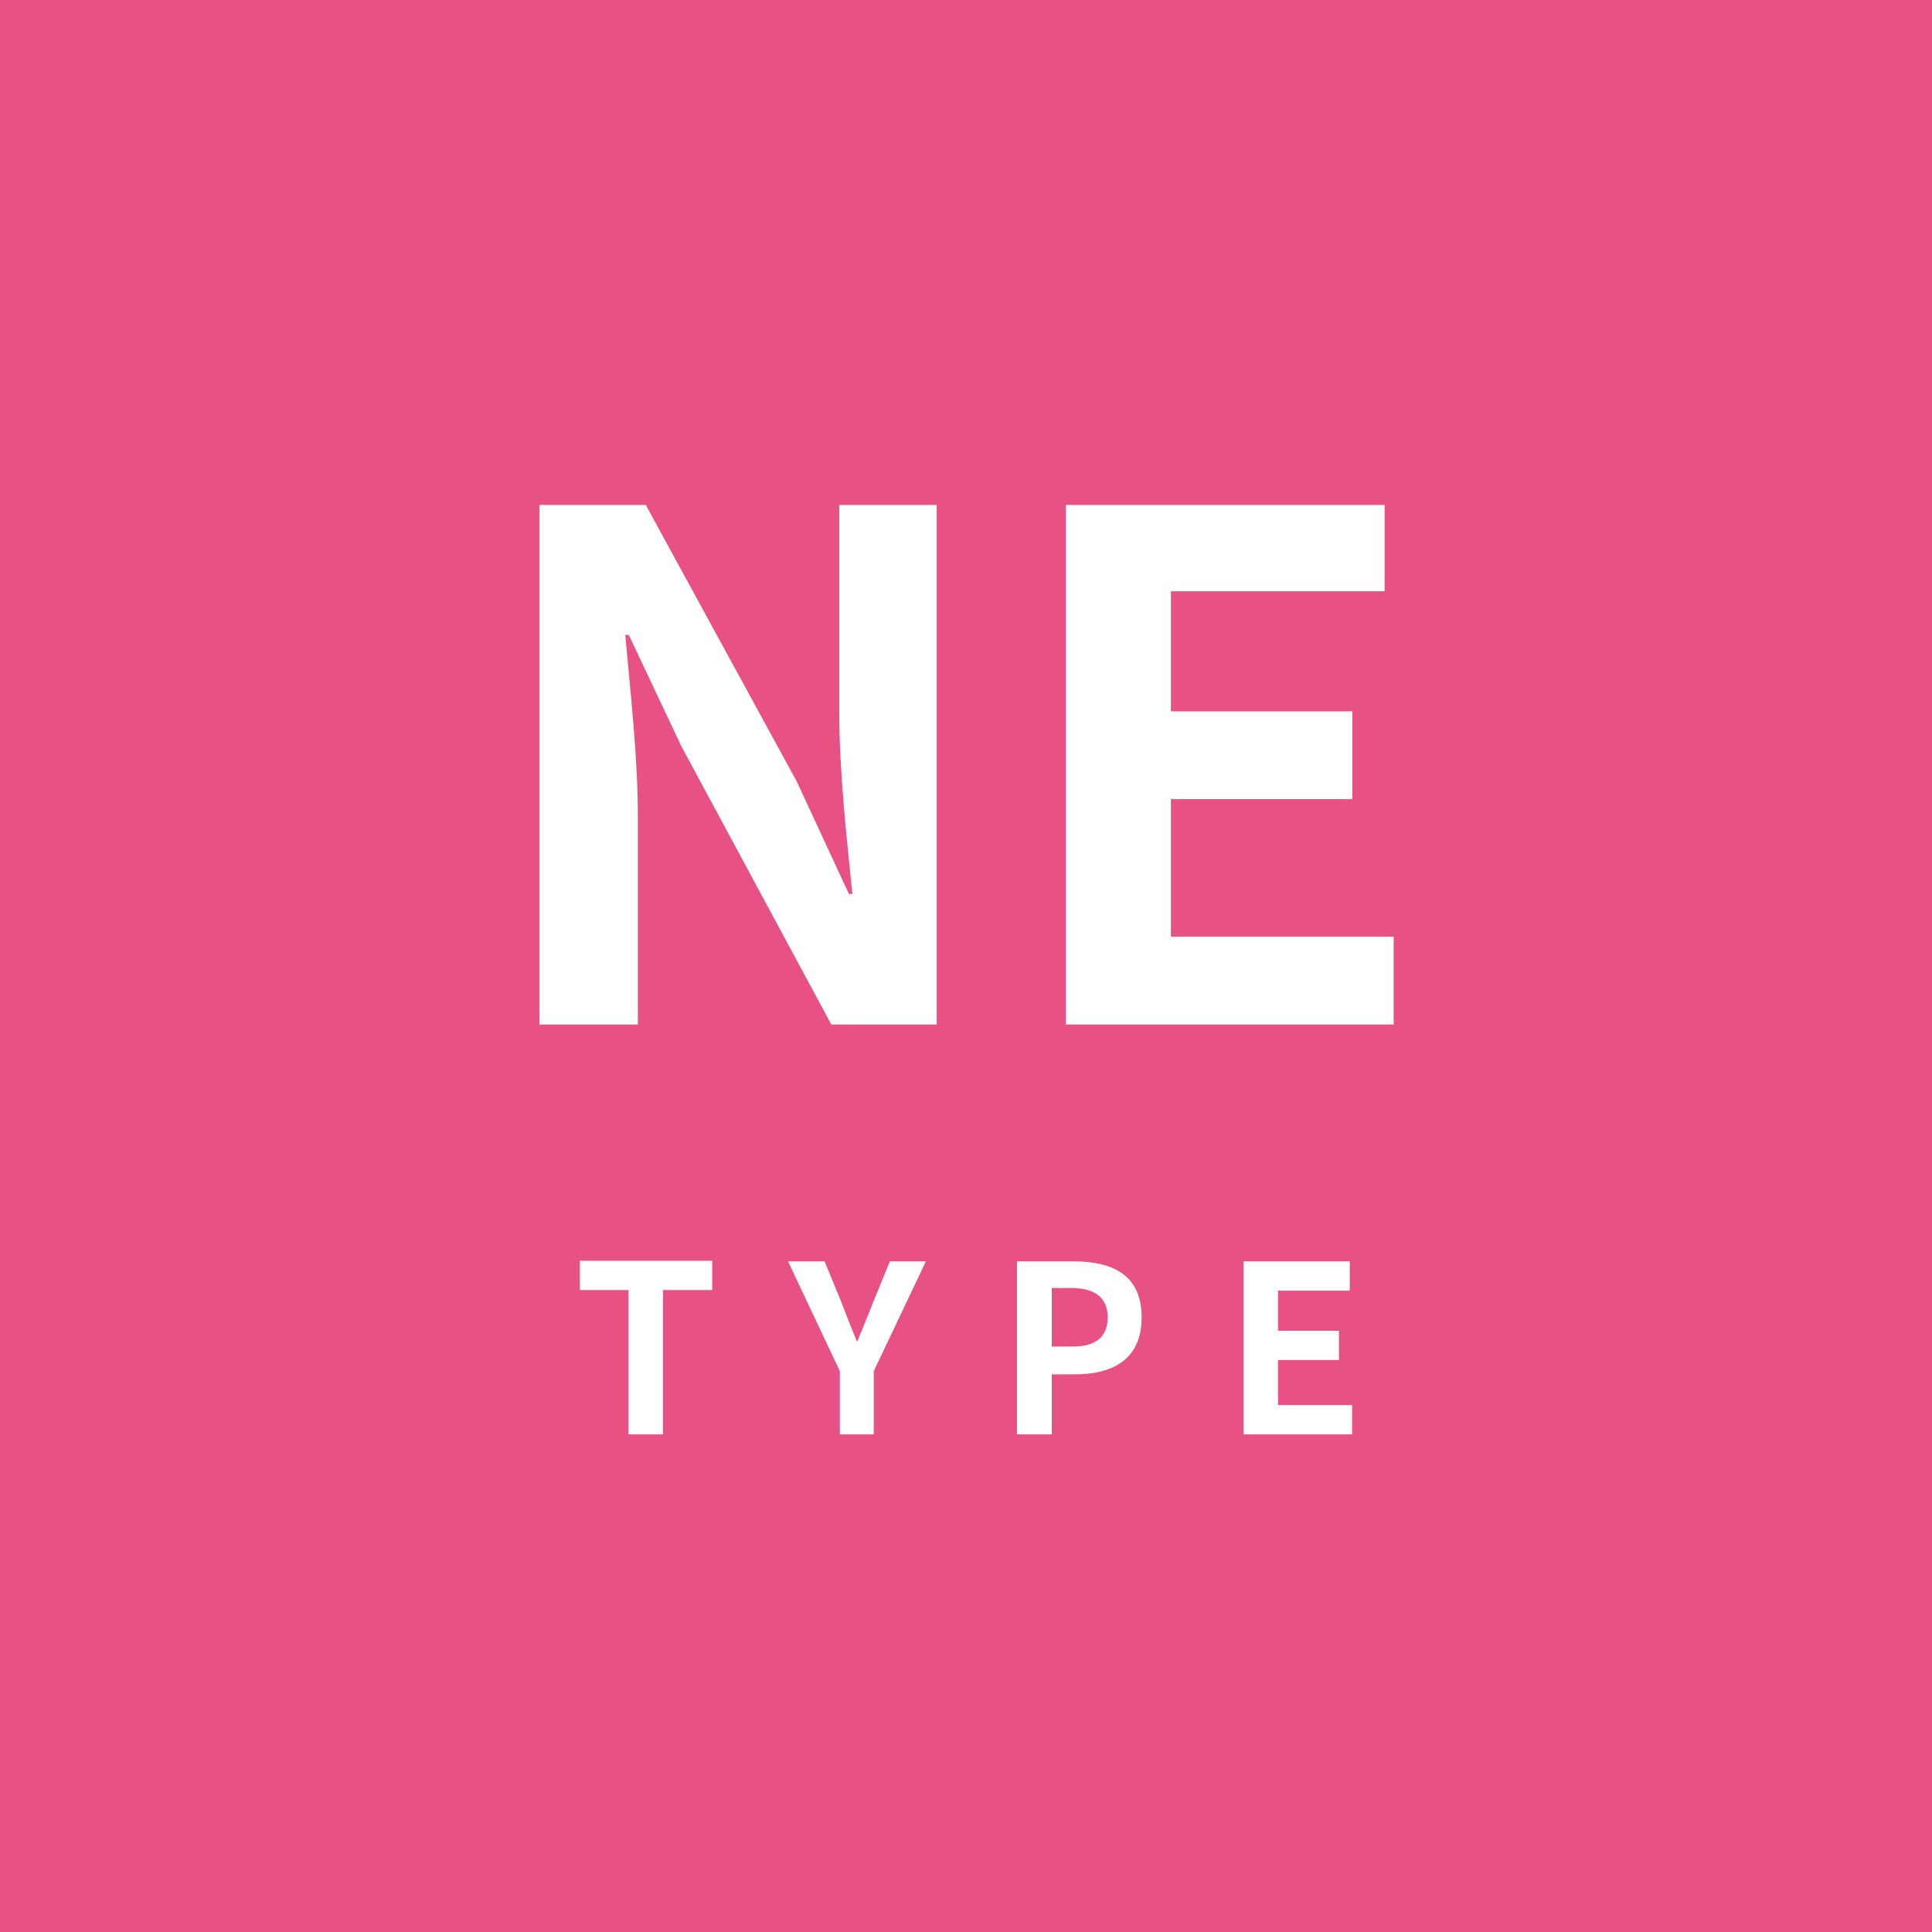 <svg xmlns="http://www.w3.org/2000/svg" width="66" height="66" viewBox="0 0 66 66"><title>icon_ne</title><g id="レイヤー_2" data-name="レイヤー 2"><g id="レイヤー_1-2" data-name="レイヤー 1"><rect width="66" height="66" style="fill:#e75183"/><path d="M18.43,17.25h3.63l5.16,9.45L29,30.54h.12c-.19-1.84-.45-4.2-.45-6.21V17.25H32V35h-3.6L23.28,25.5l-1.8-3.81h-.12c.17,1.92.43,4.15.43,6.19V35H18.43Z" style="fill:#fff"/><path d="M36.41,17.25H47.3V20.2H40v4.1H46.2v3H40V32h7.61v3H36.41Z" style="fill:#fff"/><path d="M21.47,44.07H19.81v-1h4.52v1H22.65V49H21.47Z" style="fill:#fff"/><path d="M28.69,46.84l-1.77-3.75h1.25l.59,1.44c.17.44.33.86.52,1.31h0c.18-.45.36-.87.53-1.31l.59-1.44h1.23l-1.78,3.75V49H28.69Z" style="fill:#fff"/><path d="M34.74,43.09h1.94C38,43.09,39,43.55,39,45s-1,1.95-2.28,1.95h-.79V49H34.74ZM36.64,46c.81,0,1.2-.34,1.2-1S37.41,44,36.6,44h-.67V46Z" style="fill:#fff"/><path d="M42.48,43.09h3.63v1H43.66v1.37h2.08v1H43.66V48h2.53v1H42.48Z" style="fill:#fff"/></g></g></svg>